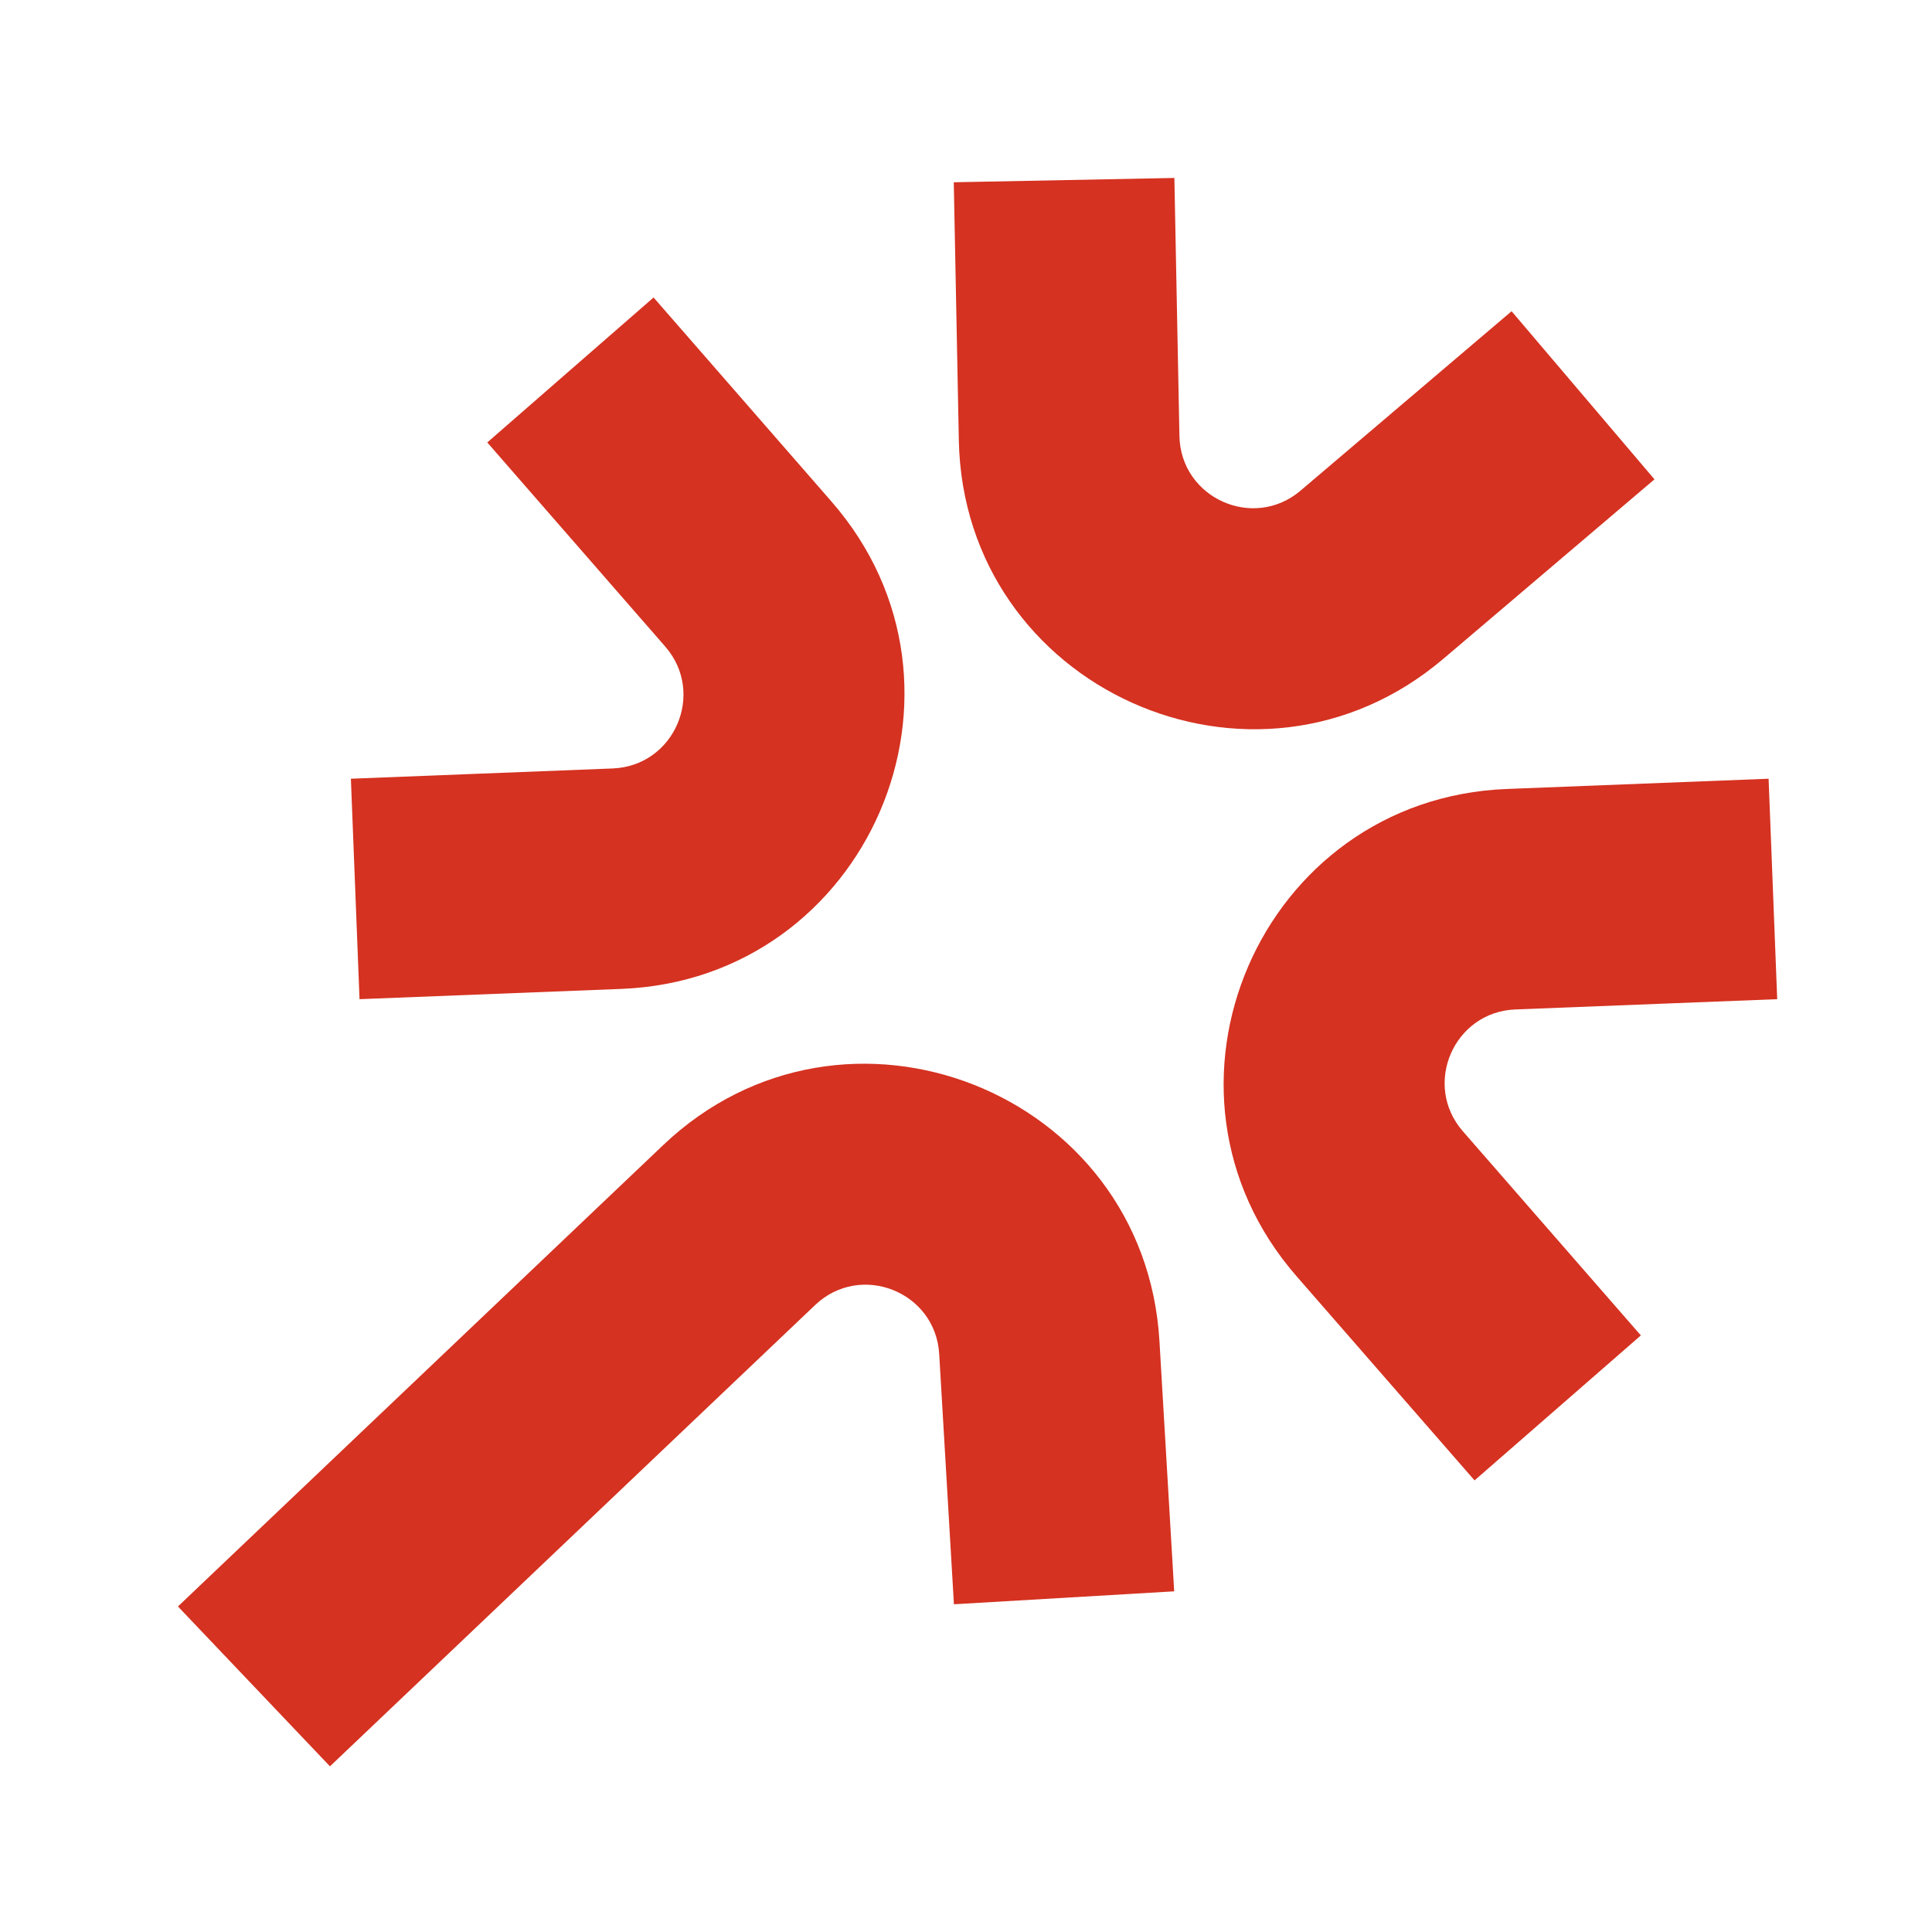 <svg width="76" height="76" viewBox="0 0 76 76" fill="none" xmlns="http://www.w3.org/2000/svg">
<path d="M69.911 39.305L59.612 39.709C57.185 39.804 55.948 42.669 57.545 44.501L64.547 52.532L58.005 58.235L51.003 50.204C44.616 42.878 49.561 31.417 59.273 31.036L69.572 30.633L69.911 39.305Z" fill="#D53221"/>
<path d="M46.197 7L46.396 17.152C46.444 19.591 49.303 20.879 51.161 19.3L59.462 12.243L65.083 18.856L56.782 25.912C49.348 32.231 37.91 27.078 37.718 17.322L37.519 7.17L46.197 7Z" fill="#D53221"/>
<path d="M13.803 30.633L24.102 30.229C26.53 30.133 27.766 27.268 26.17 25.436L19.168 17.405L25.71 11.702L32.712 19.733C39.099 27.06 34.154 38.52 24.442 38.901L14.143 39.305L13.803 30.633Z" fill="#D53221"/>
<path d="M37.525 63.108L36.946 53.264C36.801 50.806 33.849 49.641 32.065 51.337L12.98 69.483L7 63.194L26.085 45.048C33.221 38.263 45.032 42.924 45.61 52.754L46.19 62.599L37.525 63.108Z" fill="#D53221"/>
</svg>
